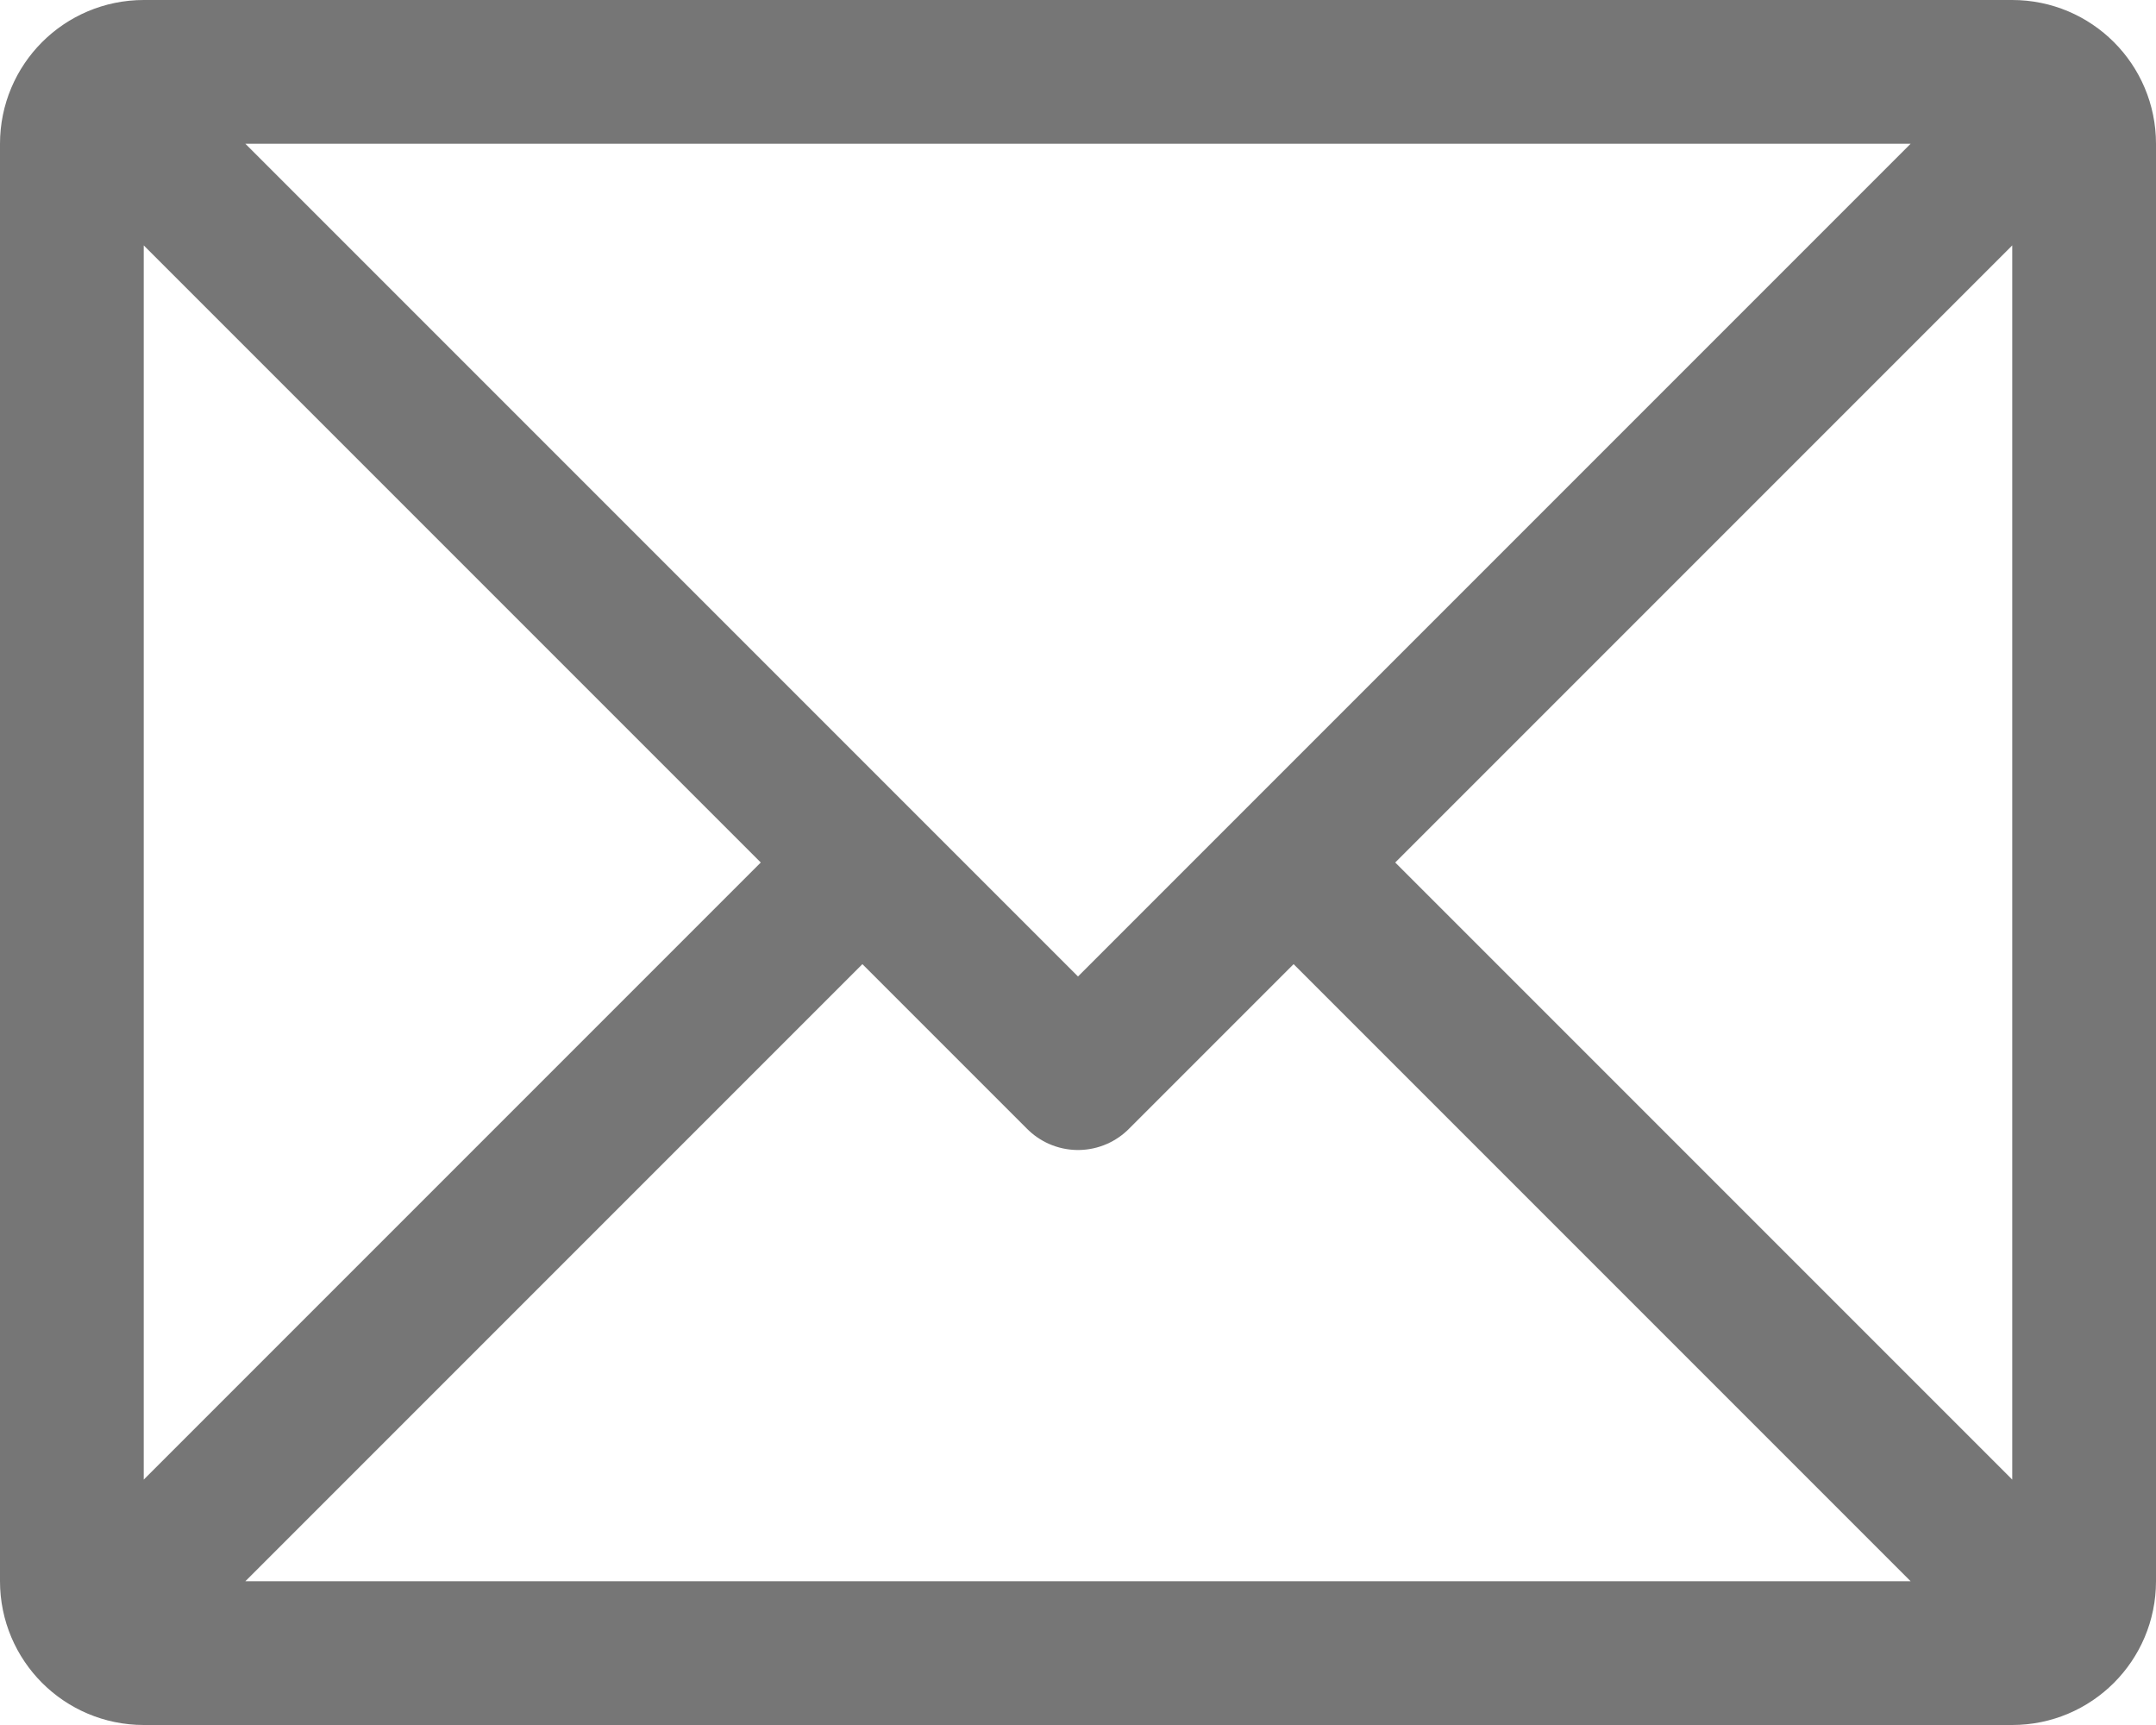 <svg width="30" height="24" viewBox="0 0 30 24" fill="none" xmlns="http://www.w3.org/2000/svg">
<path d="M1.293 1.293L15 15L28.707 1.293M1.293 22.707L12 12M28.707 22.707L18 12M2 23H28C28.552 23 29 22.552 29 22V2C29 1.448 28.552 1 28 1H2C1.448 1 1 1.448 1 2V22C1 22.552 1.448 23 2 23Z" stroke="#767676" stroke-width="2" stroke-linecap="round" stroke-linejoin="round"/>
</svg>
